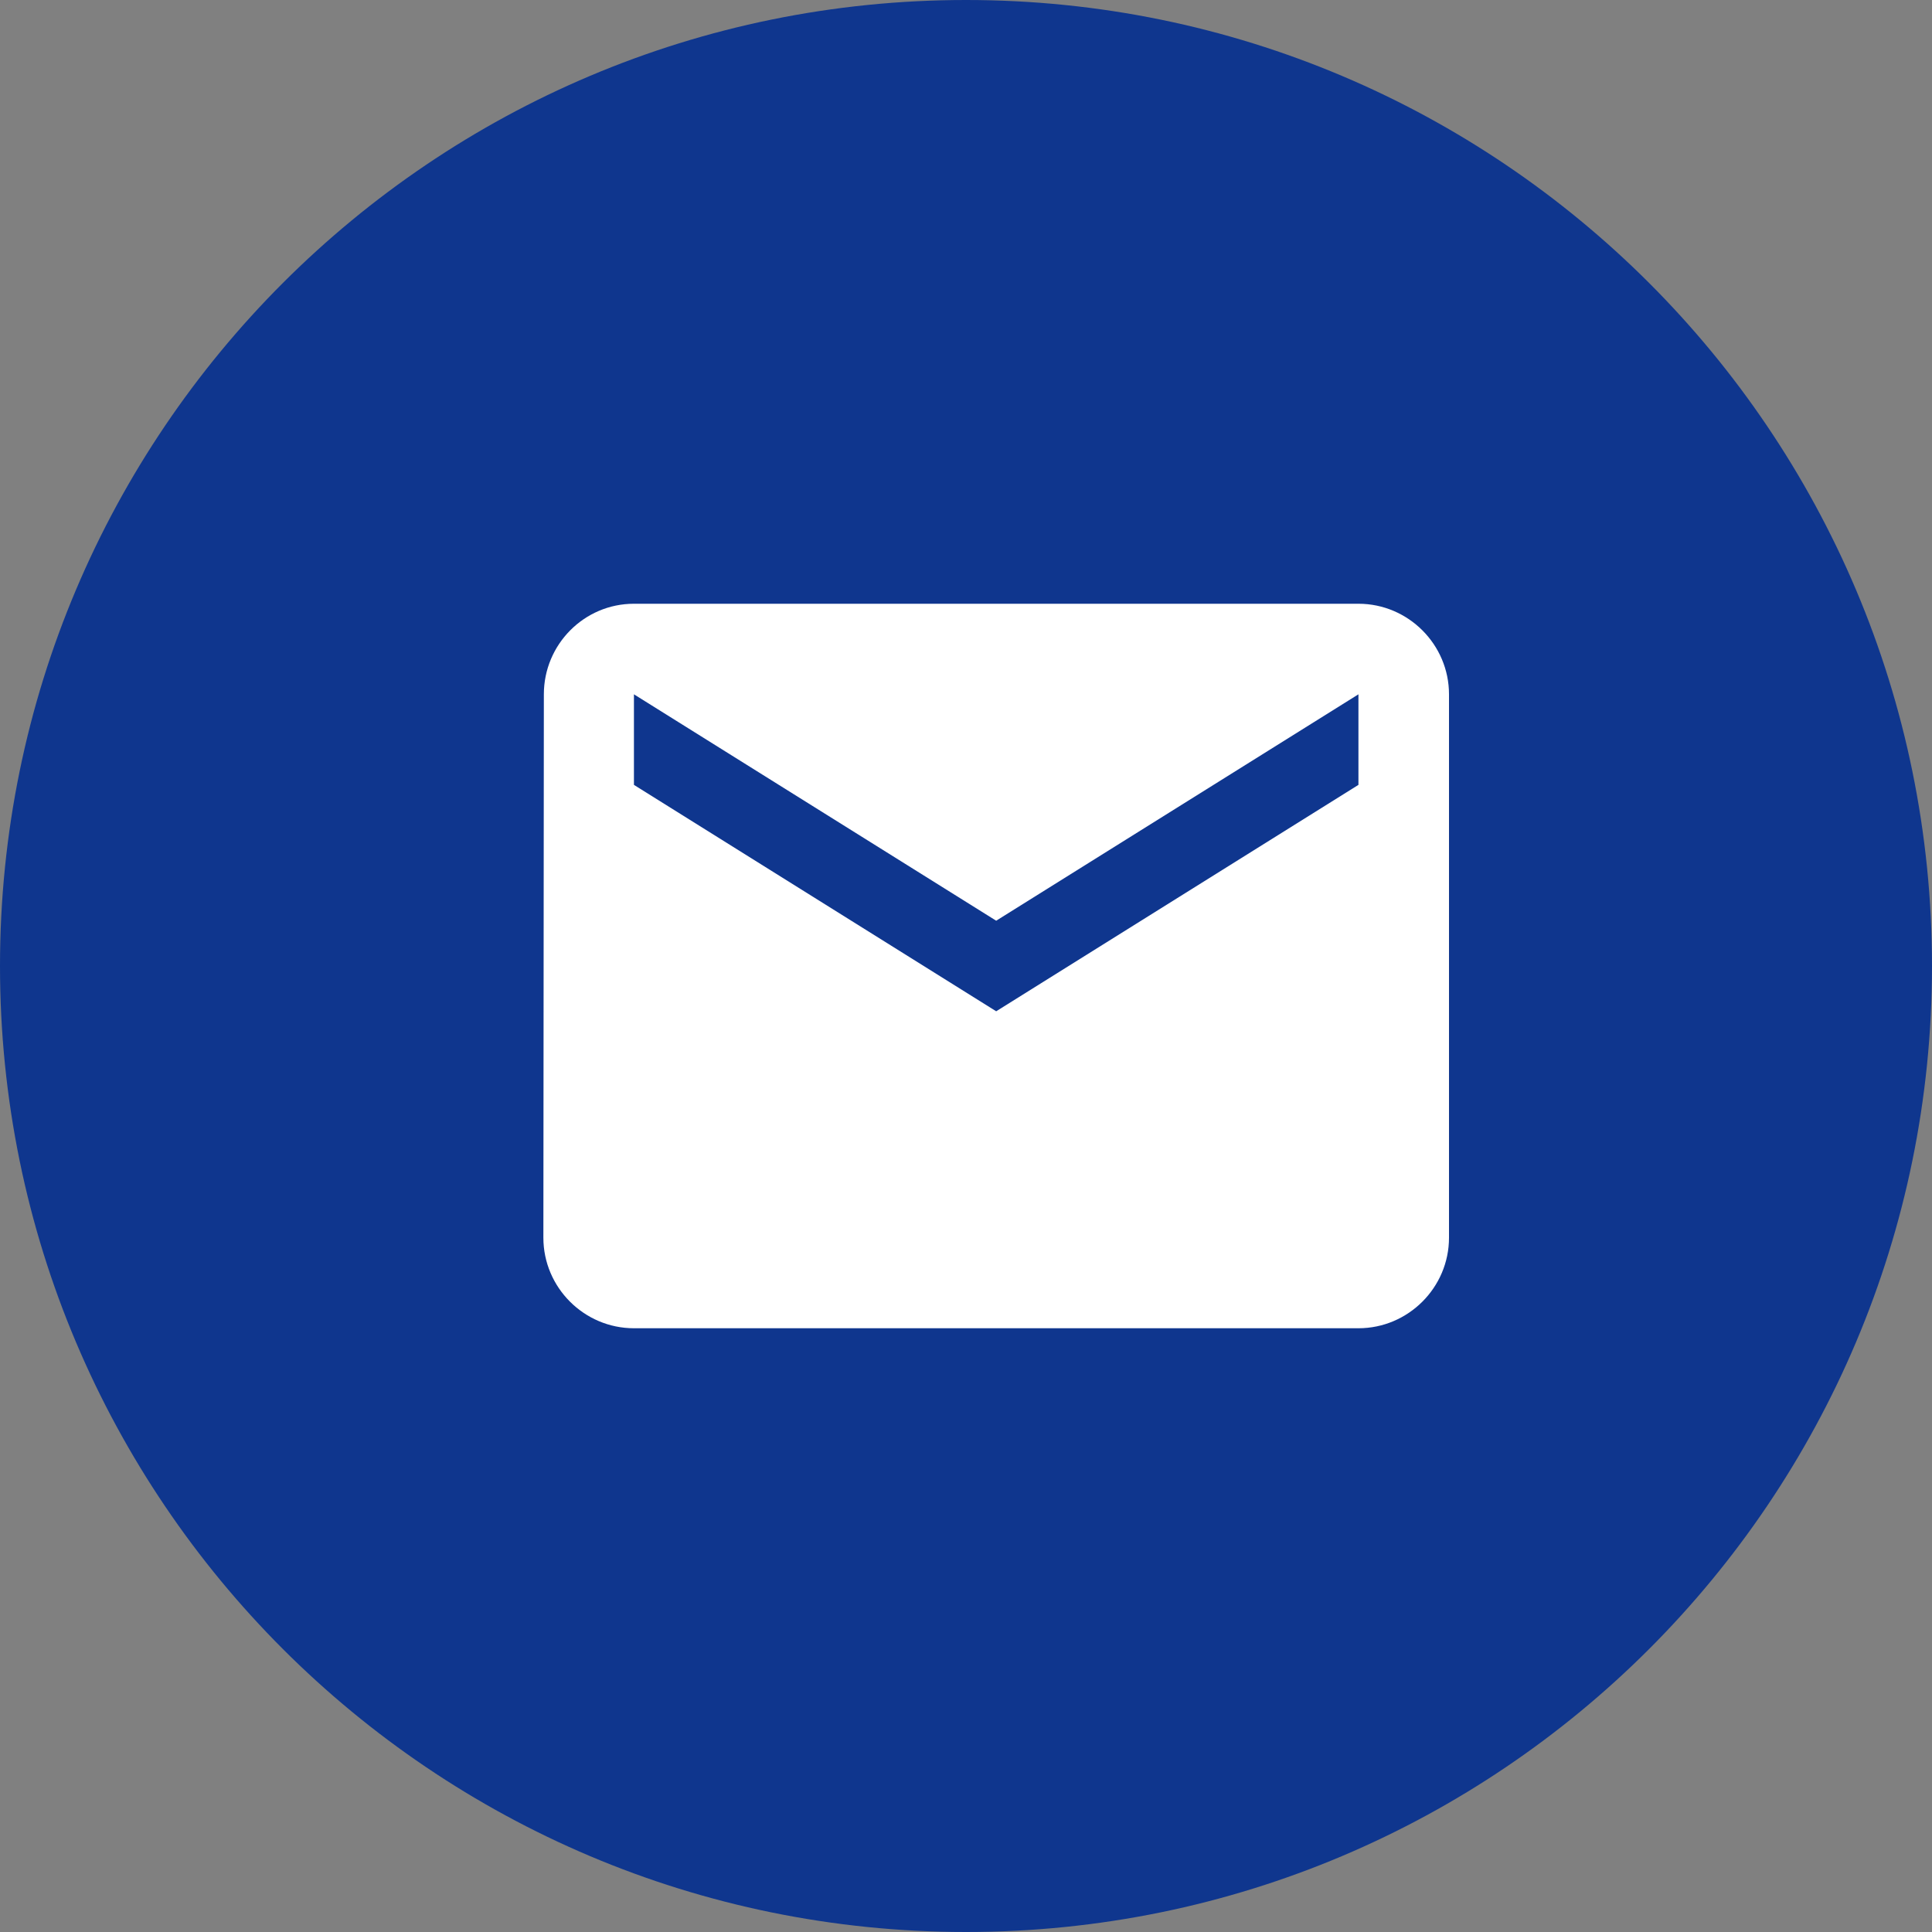 <?xml version="1.0" encoding="UTF-8"?> <svg xmlns="http://www.w3.org/2000/svg" width="32" height="32" viewBox="0 0 32 32" fill="none"><rect x="0" y="0" width="32" height="32" fill="#808080" stroke="none"/><g clip-path="url(#clip0_58_1062)"><path d="M16 32C24.837 32 32 24.837 32 16C32 7.163 24.837 0 16 0C7.163 0 0 7.163 0 16C0 24.837 7.163 32 16 32Z" fill="#0F368E"></path><path d="M22.5 10H10.5C9.675 10 9.008 10.675 9.008 11.5L9 20.5C9 21.325 9.675 22 10.5 22H22.5C23.325 22 24 21.325 24 20.5V11.5C24 10.675 23.325 10 22.5 10ZM22.5 13L16.5 16.75L10.5 13V11.5L16.5 15.25L22.5 11.5V13Z" fill="white"></path></g><defs><clipPath id="clip0_58_1062"><rect width="32" height="32" fill="white"></rect></clipPath></defs></svg> 
